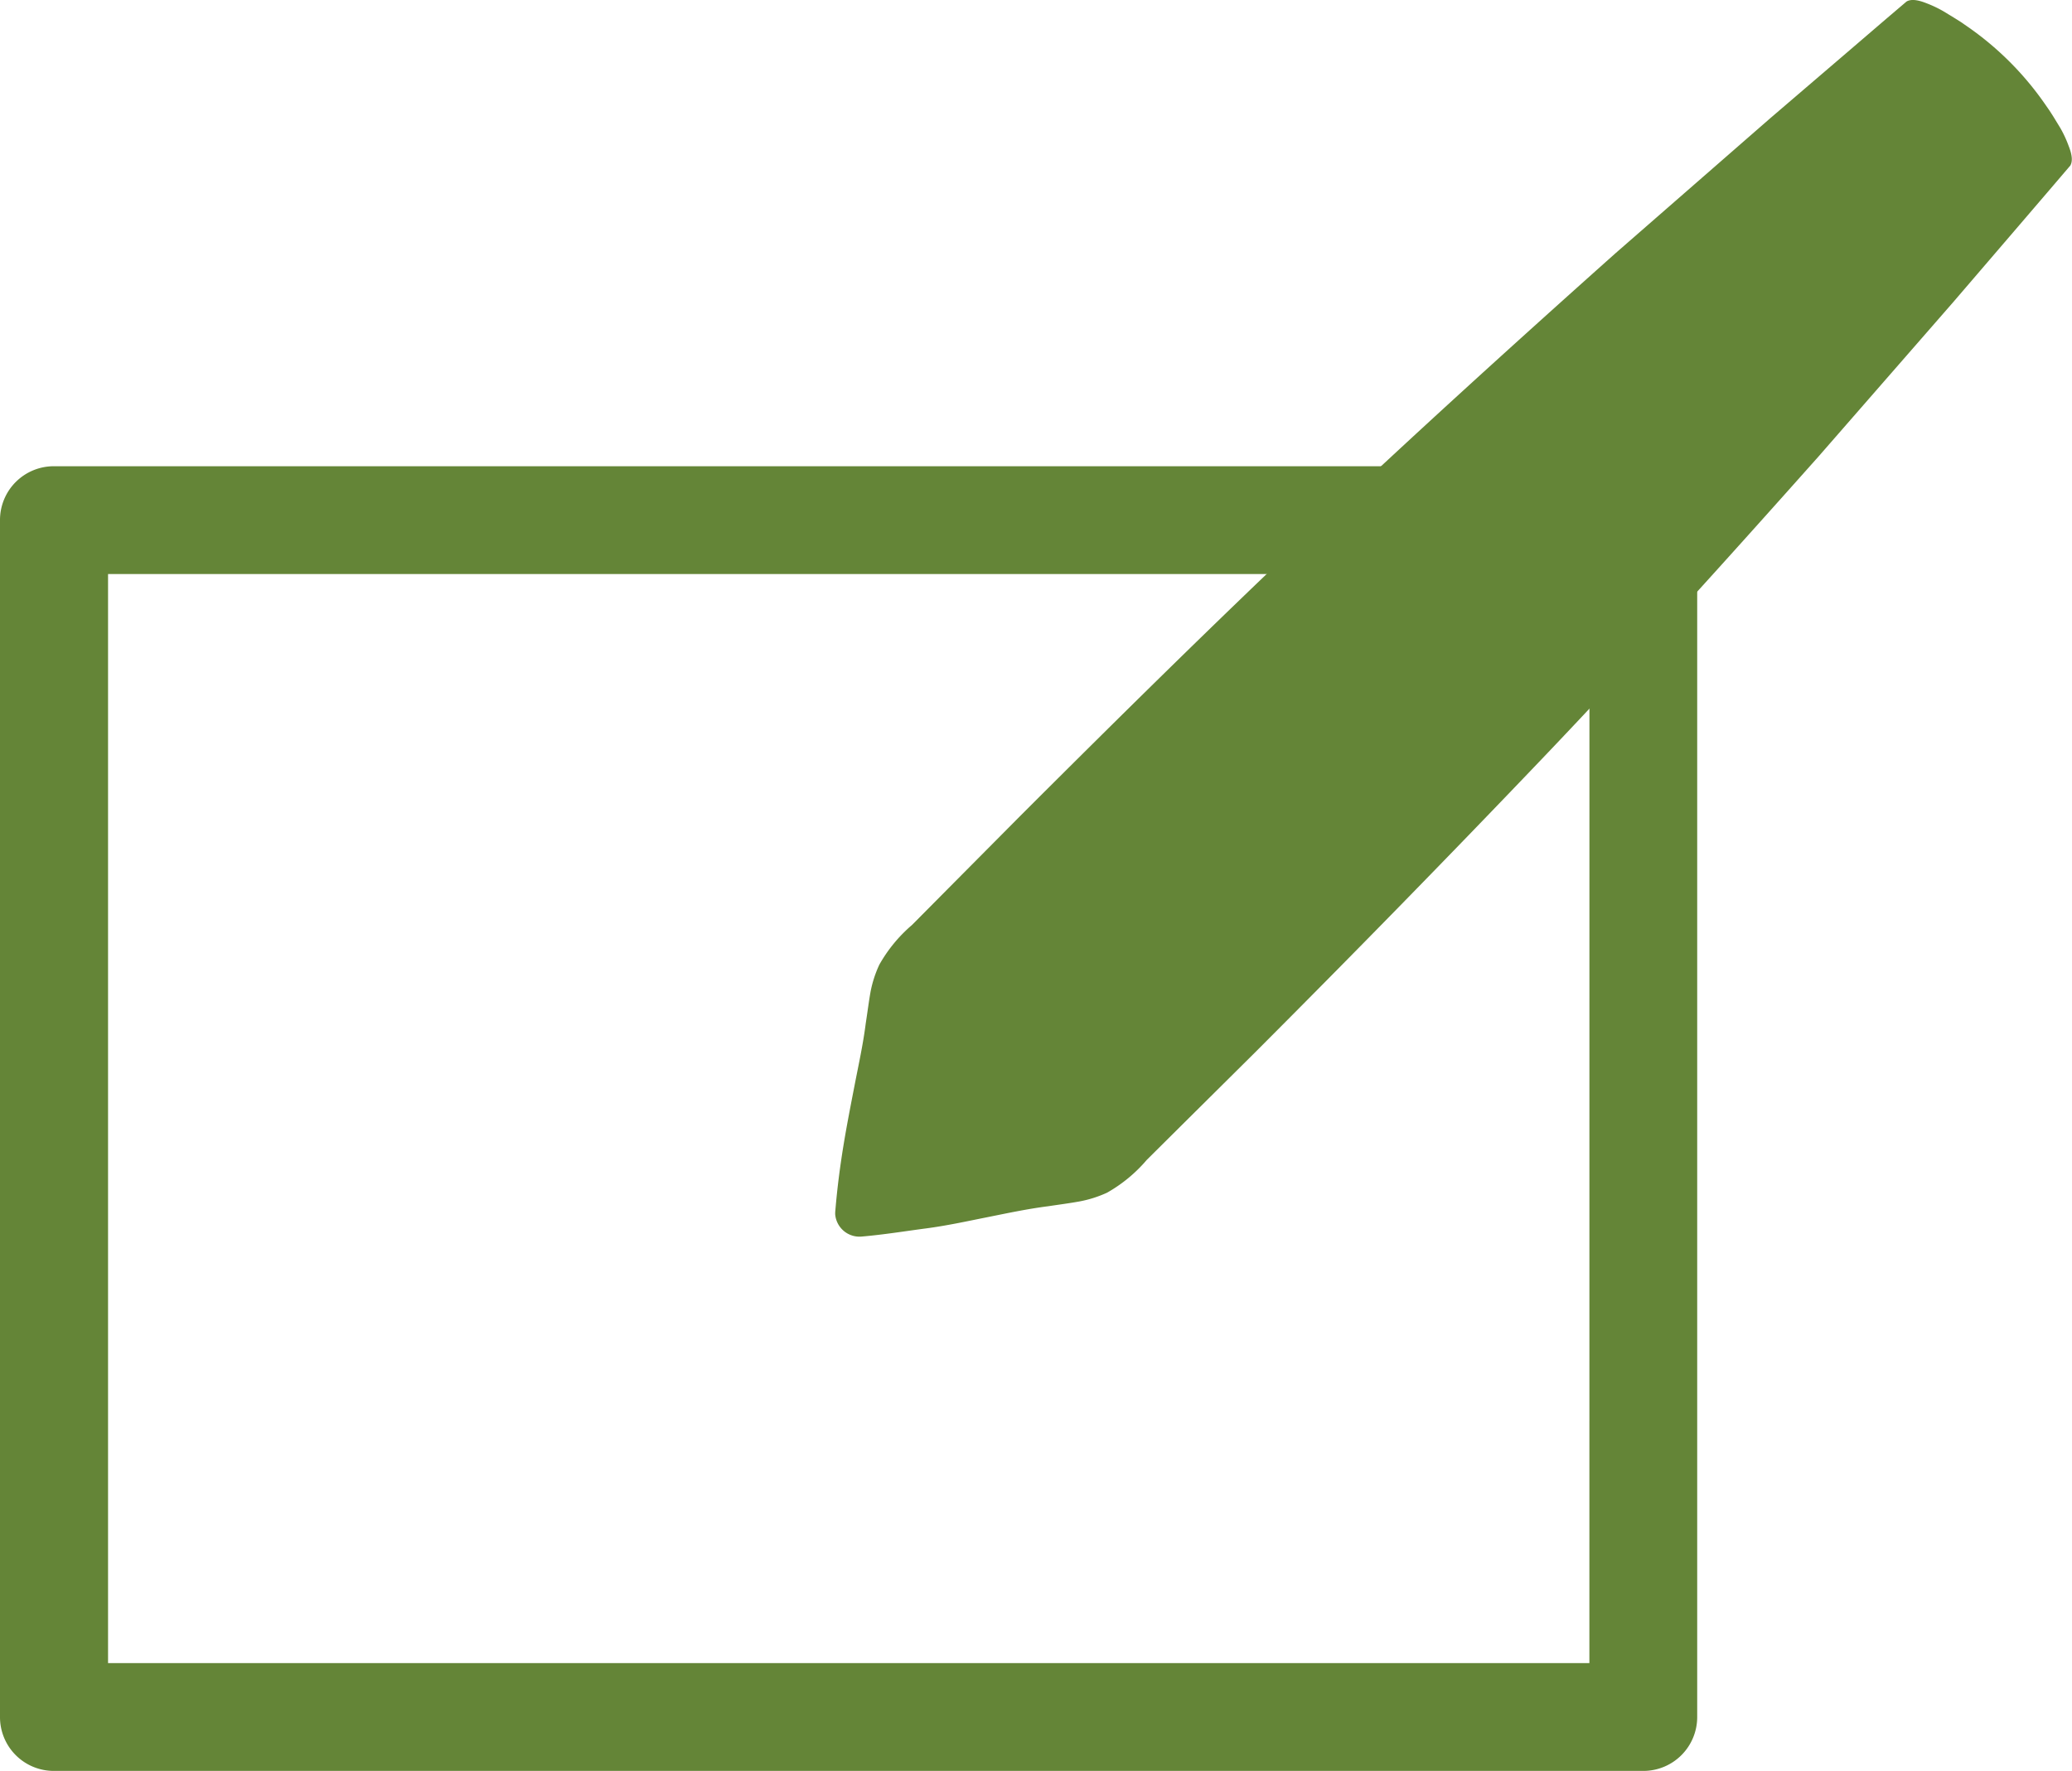 <svg xmlns="http://www.w3.org/2000/svg" width="35.63" height="30.455" viewBox="0 0 35.63 30.455">
  <g id="Group_176" data-name="Group 176" transform="translate(-909.342 -9541.852)">
    <g id="Group_175" data-name="Group 175">
      <path id="Path_329" data-name="Path 329" d="M937.6,9549.87H910.268a.925.925,0,0,0-.926.927v20.583a.925.925,0,0,0,.926.927H937.6a.926.926,0,0,0,.927-.927V9550.8A.926.926,0,0,0,937.6,9549.87Zm-.927,20.583H911.2v-18.729h25.474Z" fill="#648537"/>
      <path id="Path_330" data-name="Path 330" d="M923.707,9562.666c.032-.384.08-.751.138-1.107s.126-.7.194-1.051.143-.687.19-1.055c.028-.179.051-.364.082-.54a1.982,1.982,0,0,1,.152-.471,2.532,2.532,0,0,1,.562-.683l.62-.625,1.24-1.249c1.661-1.659,3.33-3.308,5.037-4.921s3.446-3.192,5.2-4.757l2.659-2.32,1.34-1.148.67-.575.336-.286c.065-.038.168-.04.341.029a2.029,2.029,0,0,1,.295.14l.2.122.1.063.127.088a5.281,5.281,0,0,1,1.31,1.311l.088.127.064.1.122.2a1.985,1.985,0,0,1,.139.3c.069.173.068.274.03.341l-.287.336-.574.67-1.15,1.34-2.32,2.659c-1.563,1.755-3.133,3.5-4.756,5.2s-3.263,3.376-4.921,5.036l-1.25,1.24-.624.62a2.531,2.531,0,0,1-.682.563,2.021,2.021,0,0,1-.471.15c-.176.032-.361.056-.541.083-.367.047-.708.121-1.054.19s-.686.144-1.051.192-.723.107-1.107.14a.419.419,0,0,1-.451-.383A.532.532,0,0,1,923.707,9562.666Z" fill="#648537"/>
    </g>
  </g>
</svg>
